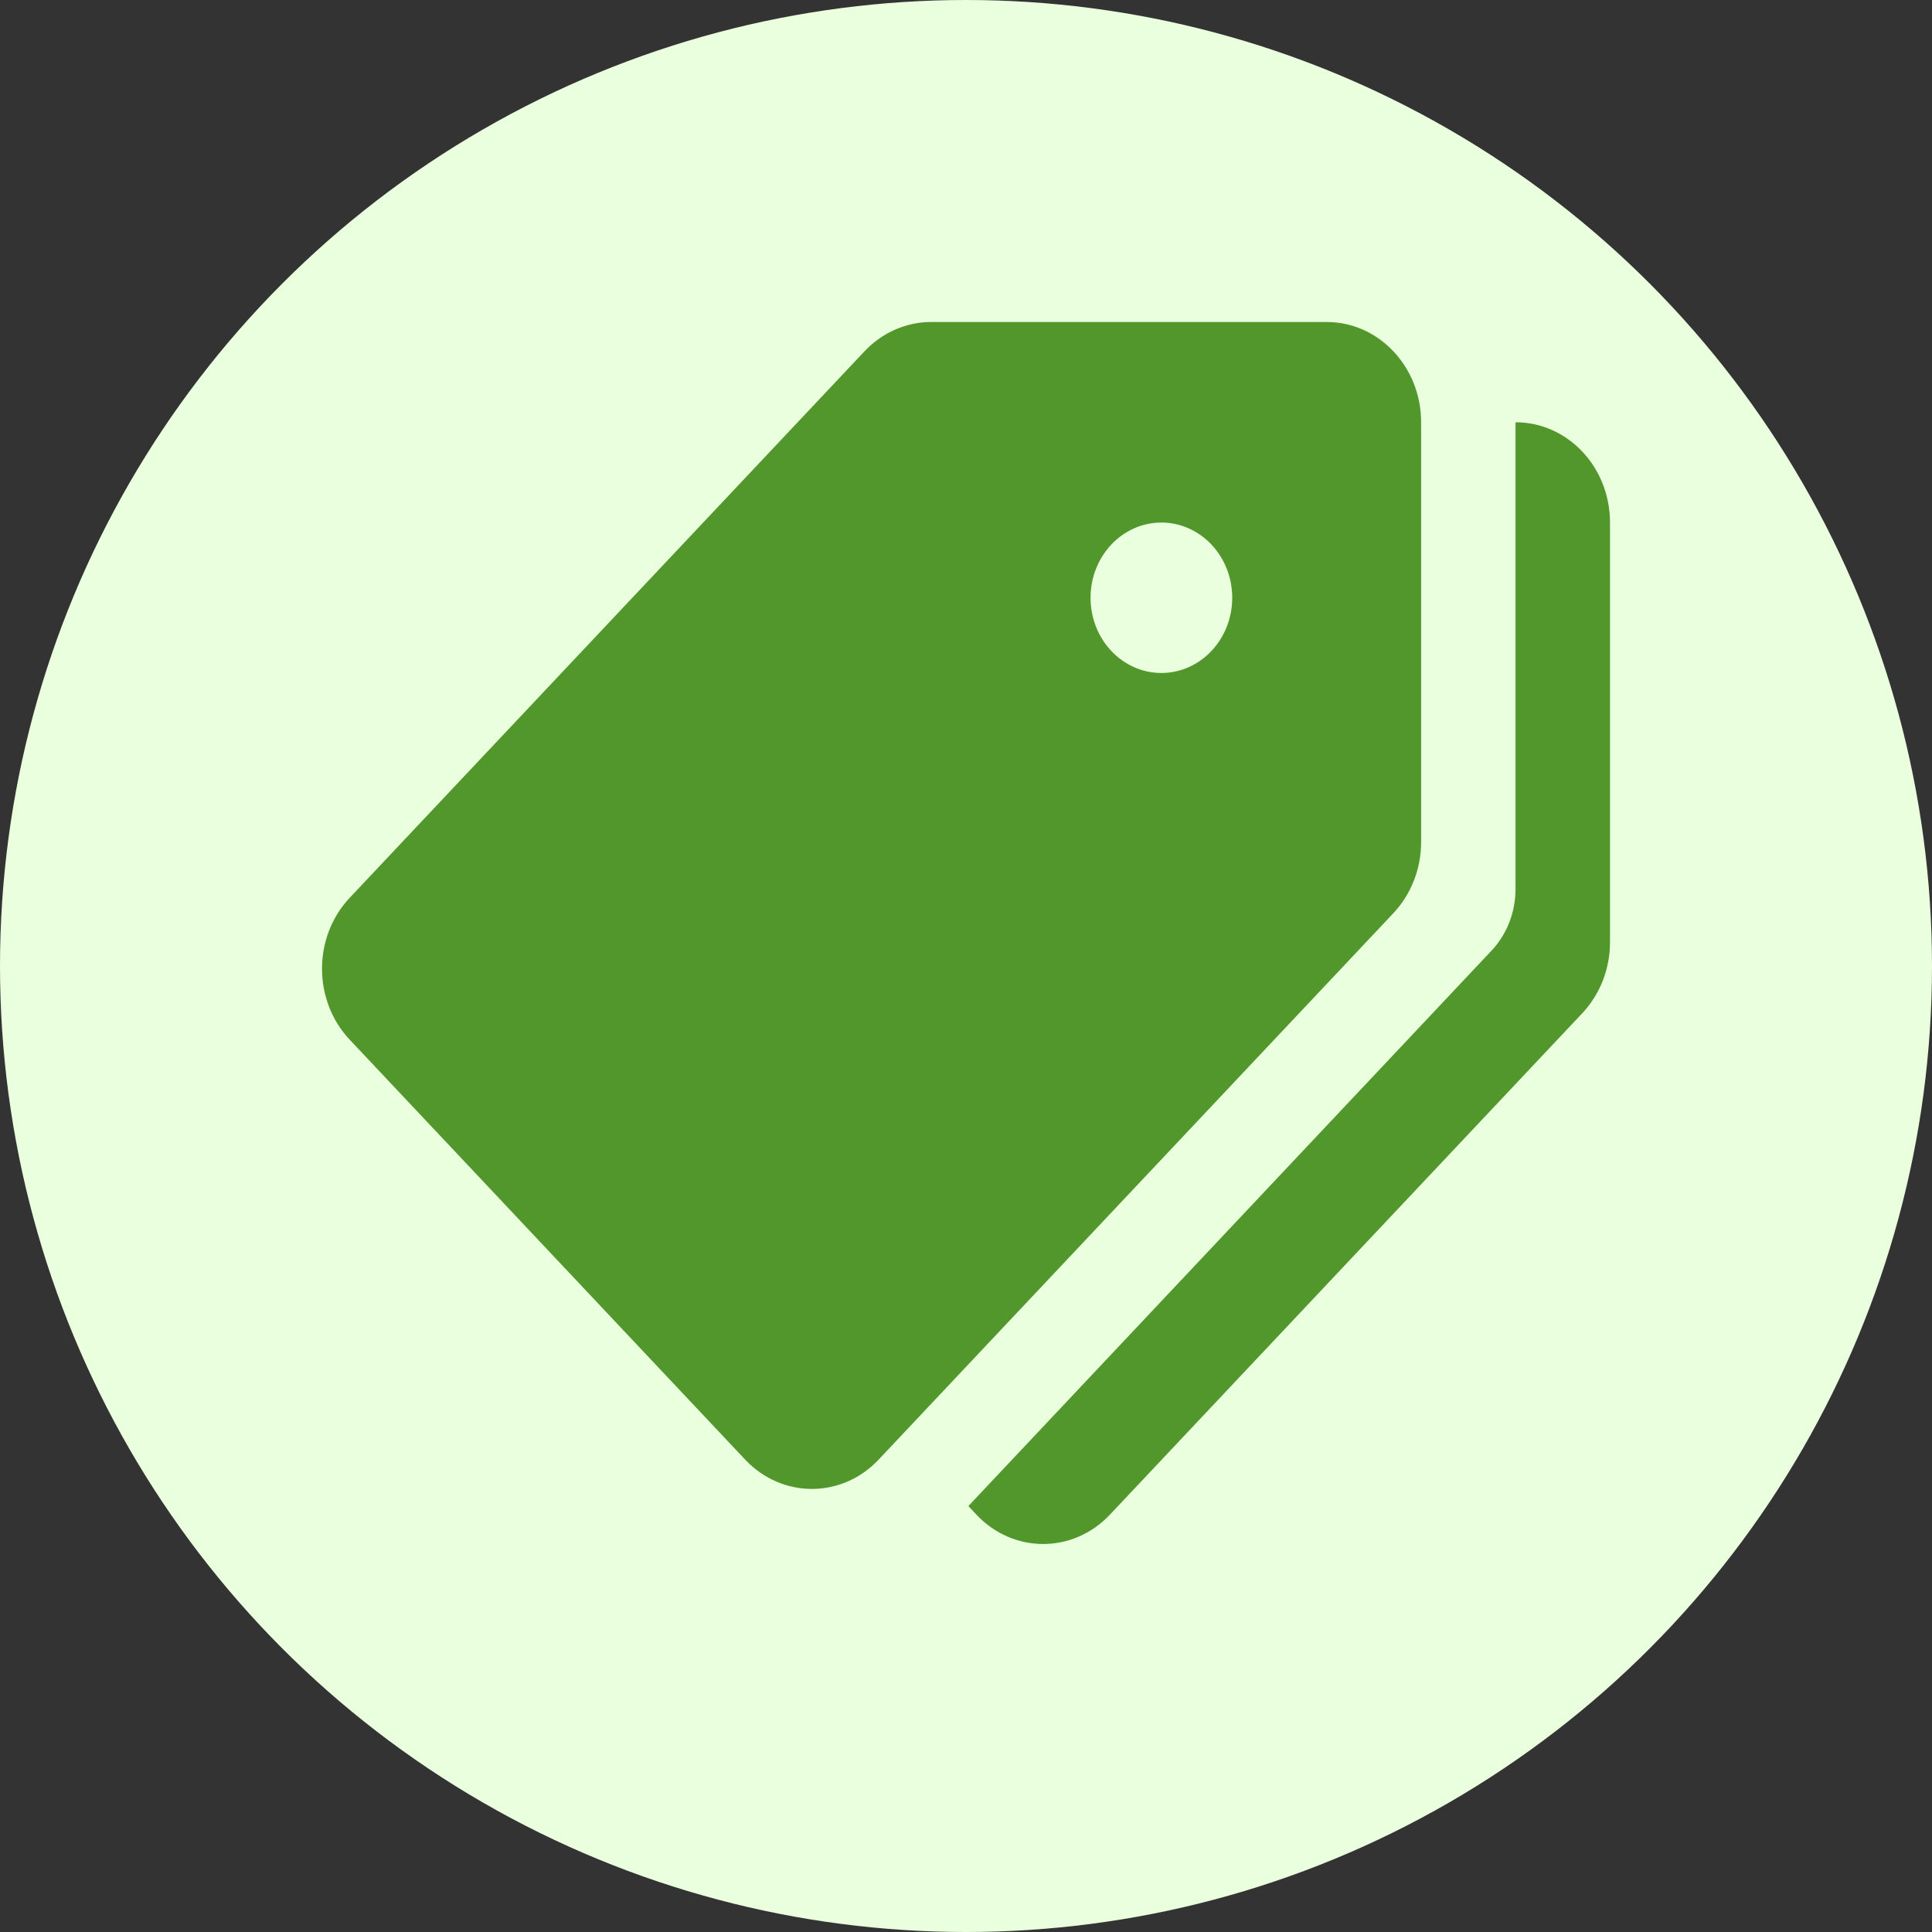 <svg width="30" height="30" viewBox="0 0 30 30" fill="none" xmlns="http://www.w3.org/2000/svg">
<rect x="0" y="0" width="30" height="30" fill="#333333" stroke="none"/>
<circle cx="15" cy="15" r="15" fill="#EAFFDE"/>
<g clip-path="url(#clip0_12_233)">
<path d="M20.6 5H14.46C14.071 5 13.698 5.164 13.423 5.456L5.43 13.941C4.857 14.55 4.857 15.535 5.43 16.144L11.57 22.664C12.143 23.272 13.071 23.272 13.644 22.664L21.637 14.179C21.912 13.886 22.067 13.49 22.067 13.076V6.557C22.067 5.697 21.41 5 20.6 5ZM18.034 10.45C17.426 10.45 16.934 9.927 16.934 9.282C16.934 8.638 17.426 8.114 18.034 8.114C18.641 8.114 19.134 8.638 19.134 9.282C19.134 9.927 18.641 10.45 18.034 10.45Z" fill="#52972B"/>
<path d="M23.533 6.557L23.533 13.805C23.533 14.164 23.399 14.509 23.159 14.763L15.037 23.386L15.161 23.519C15.734 24.127 16.662 24.127 17.235 23.519L24.57 15.733C24.845 15.441 25 15.044 25 14.632V8.114C25 7.254 24.344 6.557 23.533 6.557Z" fill="#52972B"/>
</g>
<defs>
<clipPath id="clip0_12_233">
<rect width="20" height="19" fill="white" transform="translate(5 5)"/>
</clipPath>
</defs>
</svg>
